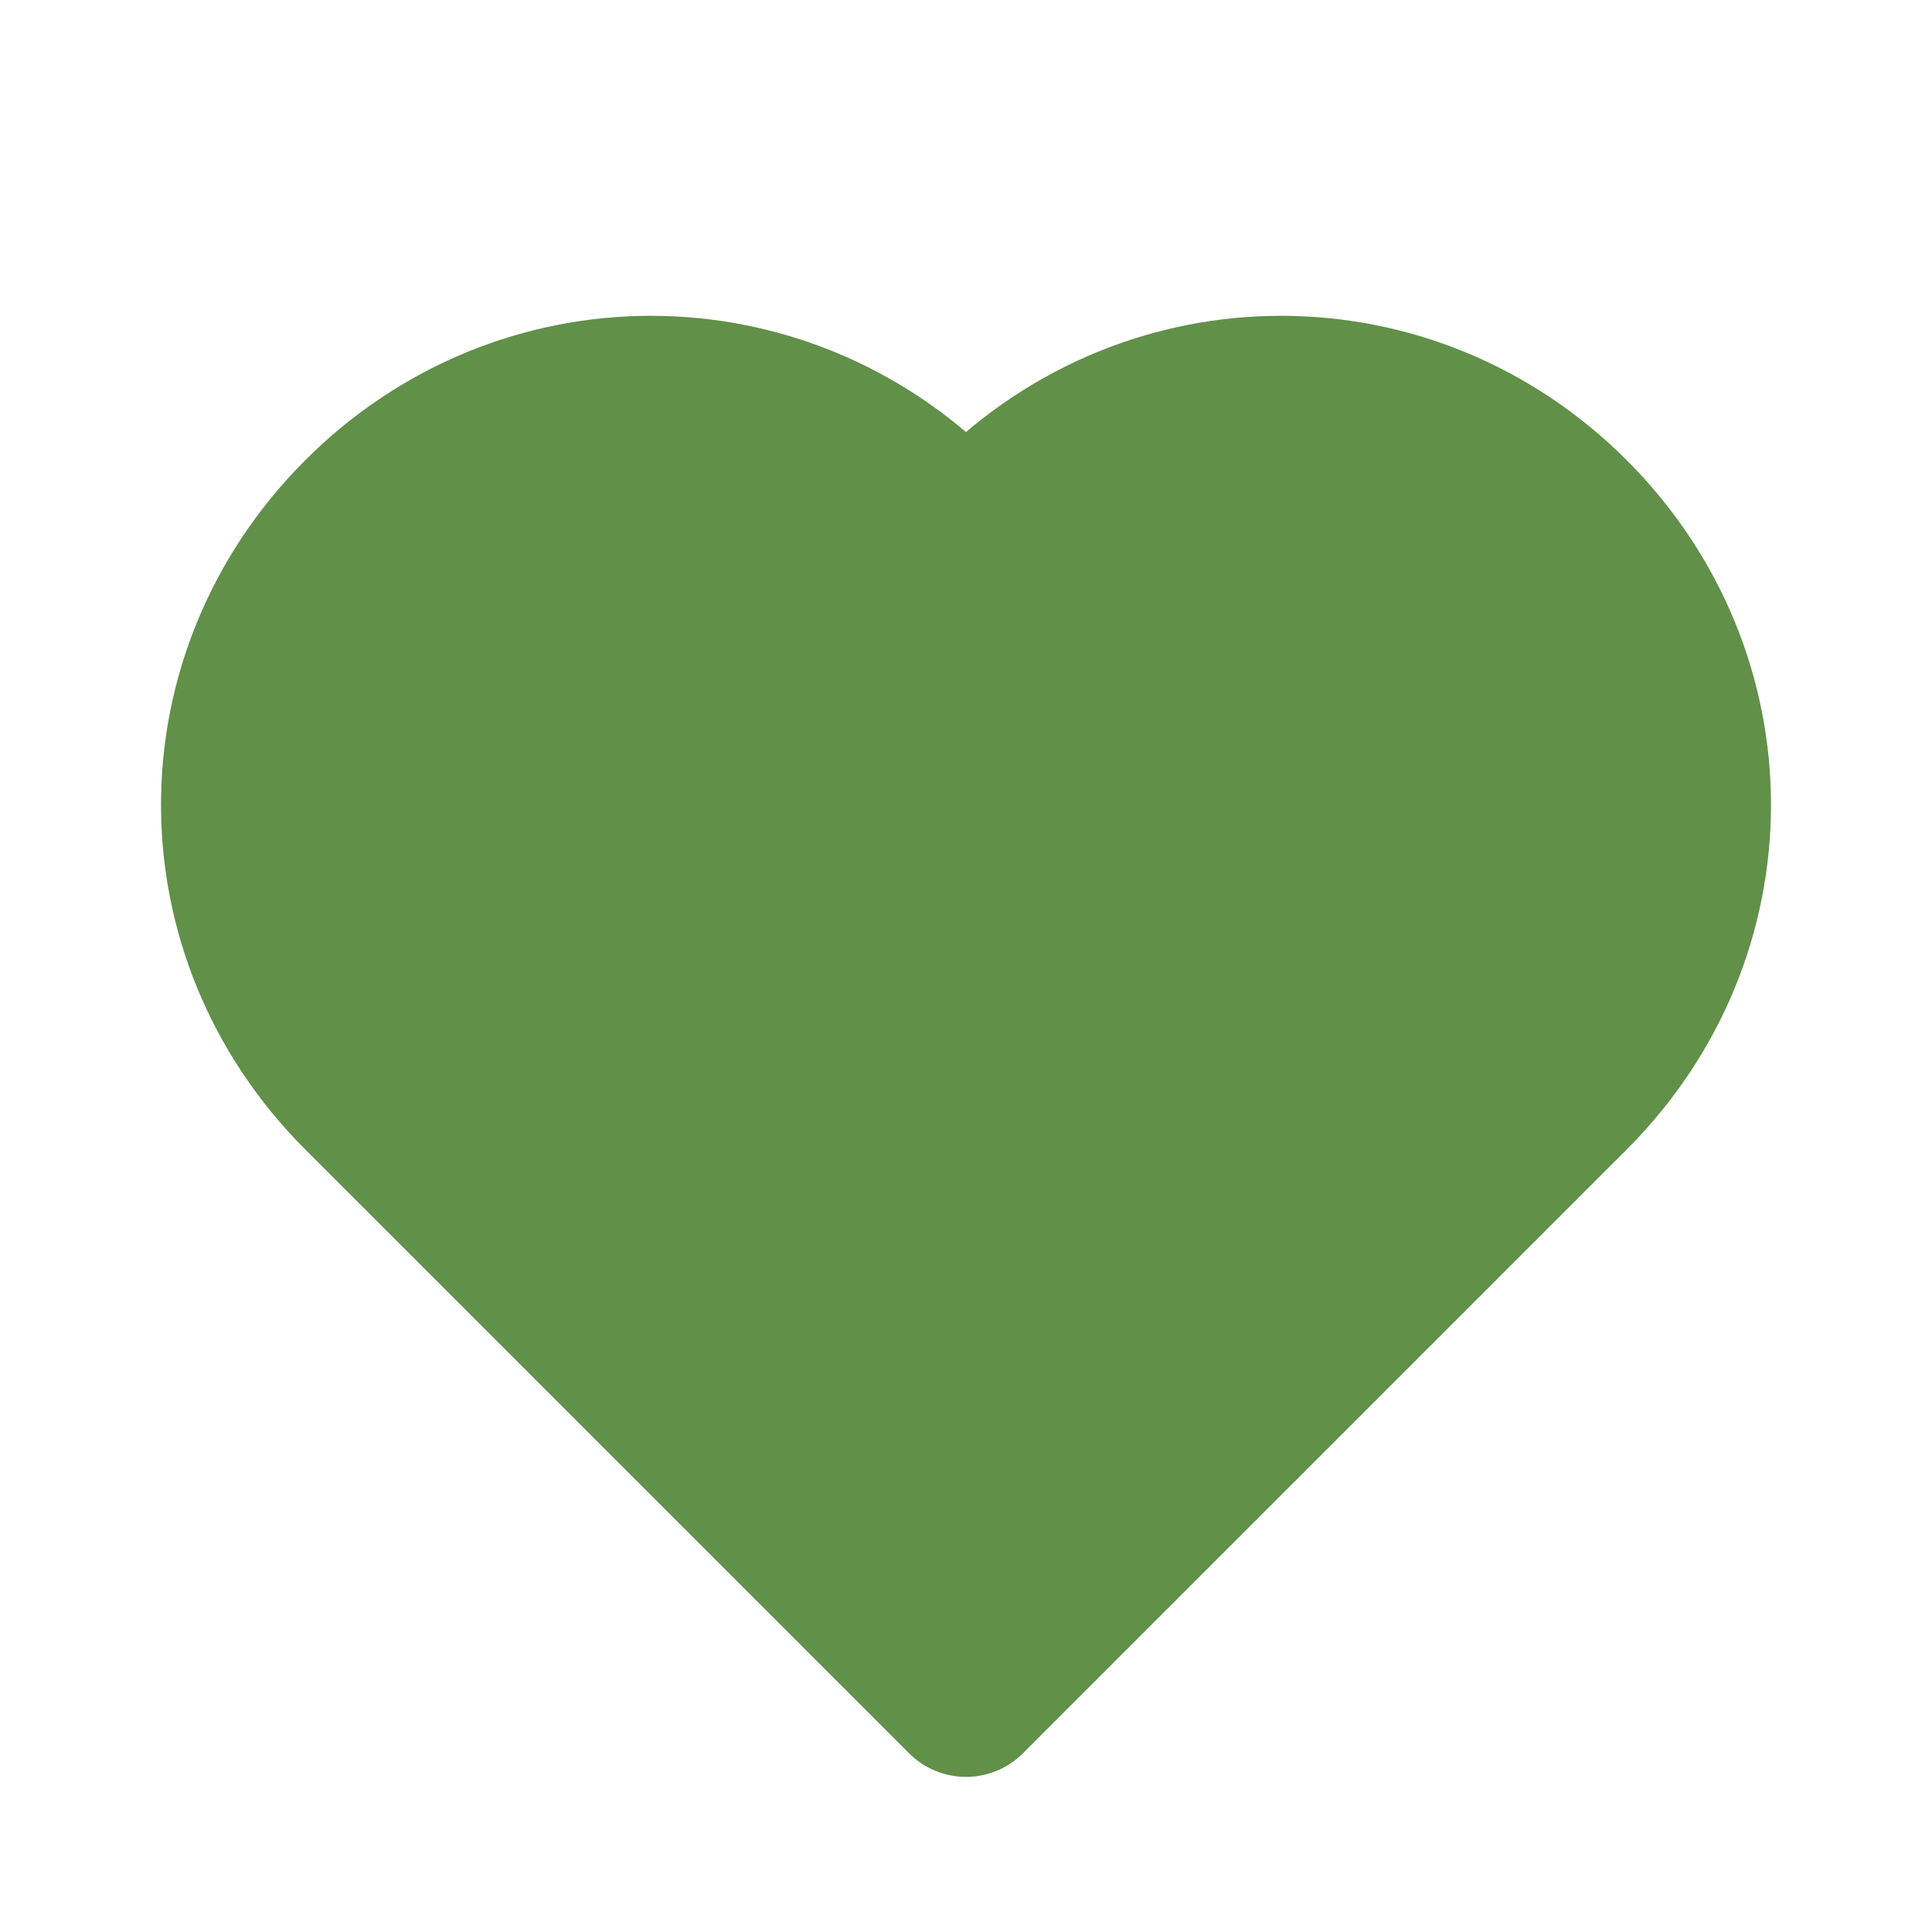<?xml version="1.0" encoding="UTF-8"?>
<svg width="32" height="32" viewBox="0 0 24 24" fill="none" xmlns="http://www.w3.org/2000/svg">
  <path d="M19.5 13.573C21.5 11.573 21.5 8.423 19.5 6.423C17.5 4.423 14.328 4.423 12.328 6.423L12 6.751L11.672 6.423C9.672 4.423 6.5 4.423 4.5 6.423C2.5 8.423 2.5 11.573 4.5 13.573L12 21.073L19.5 13.573Z" fill="#619049" stroke="#619049" stroke-width="2" stroke-linejoin="round"/>
</svg>